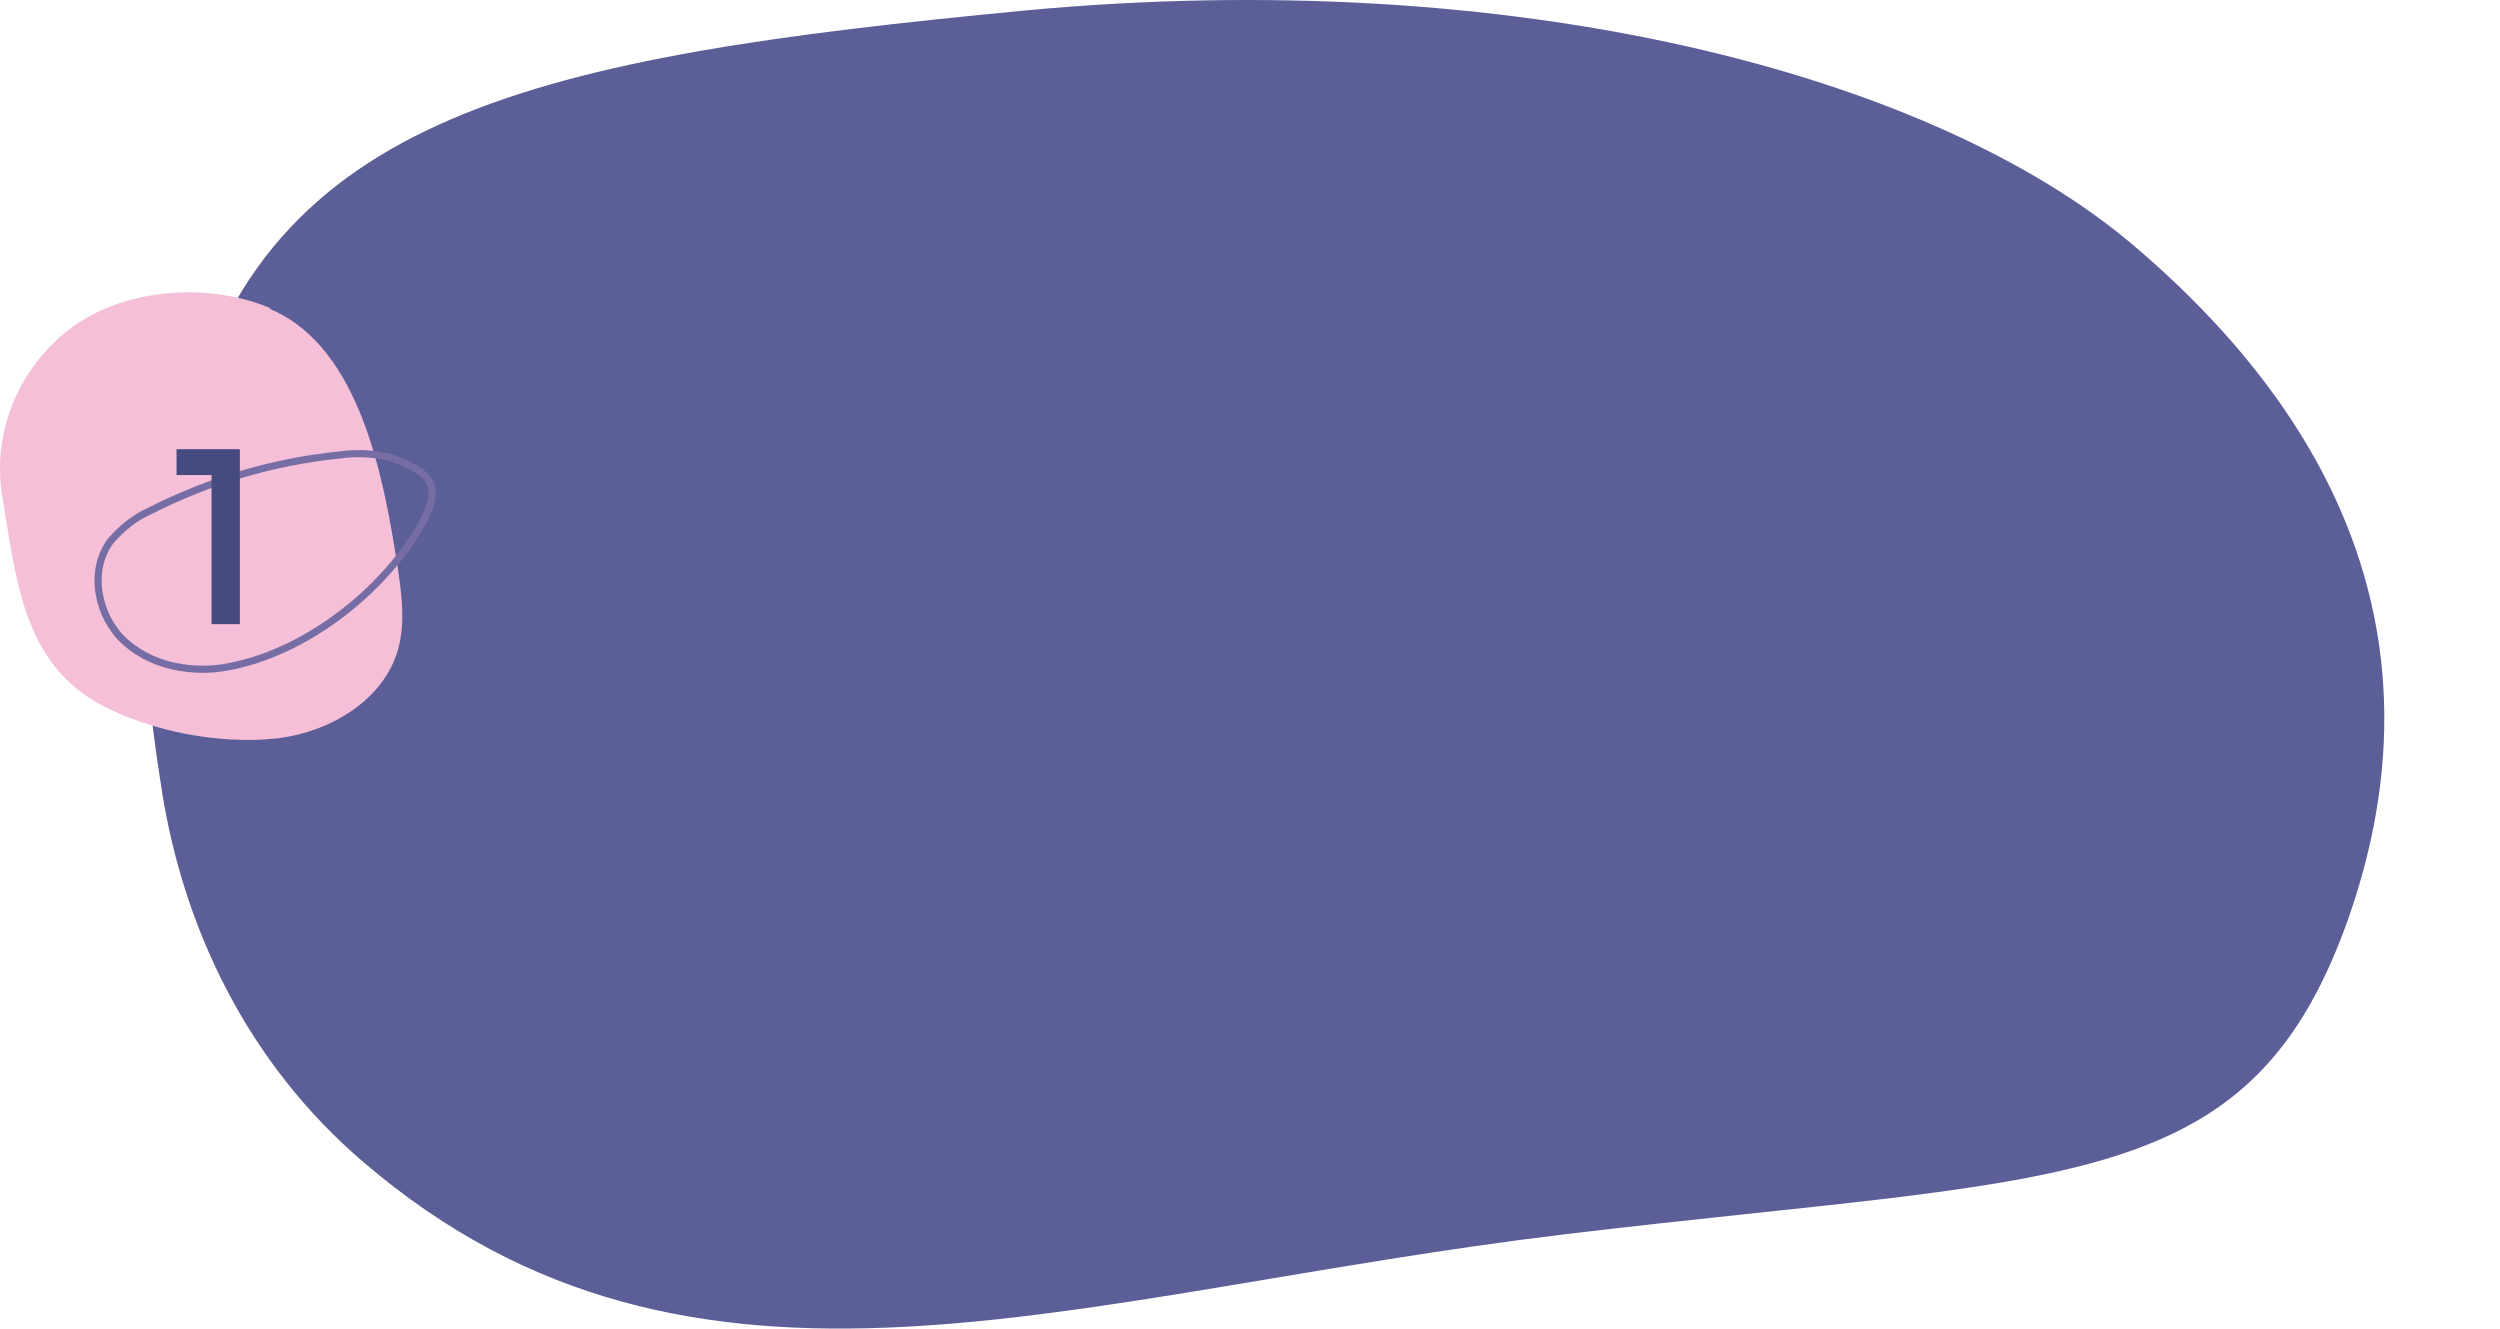 <?xml version="1.0" encoding="UTF-8"?>
<svg id="Layer_2" data-name="Layer 2" xmlns="http://www.w3.org/2000/svg" viewBox="0 0 300.103 159.485">
  <defs>
    <style>
      .cls-1 {
        stroke: #766da5;
        stroke-miterlimit: 10;
        stroke-width: .858px;
      }

      .cls-1, .cls-2 {
        fill: none;
      }

      .cls-2, .cls-3, .cls-4, .cls-5 {
        stroke-width: 0px;
      }

      .cls-6 {
        isolation: isolate;
      }

      .cls-3 {
        fill: #5c5f97;
      }

      .cls-4 {
        fill: #464a80;
      }

      .cls-5 {
        fill: #f5bfd8;
      }
    </style>
  </defs>
  <g id="benefit-1">
    <g>
      <g>
        <path id="Path_45464" data-name="Path 45464" class="cls-3" d="m19.39,94.634c-3.1-19.498-2-24.48,2.8-43.034C31.89,13.548,64.49,6.848,122.99,1.265c58.5-5.497,108.7,7.473,133.1,28.174,25.7,21.818,37.3,49.133,25.5,81.687-11.9,32.555-34.1,29.892-93.6,37.021-59.5,7.129-104.5,25.425-144.3-8.59-14.2-12.111-21.6-28.346-24.2-44.237l-.1-.687"/>
        <g id="Group_20524" data-name="Group 20524">
          <g id="Group_20476" data-name="Group 20476">
            <g id="Group_18894" data-name="Group 18894">
              <path id="Path_42575" data-name="Path 42575" class="cls-5" d="m29.993,88.824c-6,0-12-1.3-17.5-4C2.693,79.724,1.993,69.624.293,59.724c-1.3-7.6,1.8-15.3,7.9-20.1,6.4-5,16.6-5.8,24.1-2.7l.2.2c10.8,4.6,13.6,20.5,15.2,30.7.5,3.3,1,6.8.1,10.1-1.7,6.1-8.1,9.9-14.4,10.7-1.1.1-2.2.2-3.4.2"/>
              <path id="Path_42576" data-name="Path 42576" class="cls-1" d="m21.693,80.124c1.9.3,3.9.3,5.8-.1,8.5-1.6,17-7.9,21.8-15,4.3-6.3,3-8.2-2.4-10.1-2-.5-4.1-.6-6.2-.3-7.9.8-15.6,3.1-22.7,6.7-1.8.8-3.4,2.1-4.7,3.6-2.7,3.6-1.6,9.1,1.7,12.1,1.9,1.7,4.2,2.7,6.7,3.1Z"/>
            </g>
          </g>
          <g class="cls-6">
            <path class="cls-4" d="m21.193,57.024v-3.1h7.3v3.1h-7.3Zm4.2,17.9v-21h3.4v21h-3.4Z"/>
          </g>
        </g>
      </g>
      <rect class="cls-2" x=".103" width="300" height="159.485"/>
      <rect class="cls-2" x=".103" width="300" height="159.485"/>
    </g>
  </g>
</svg>